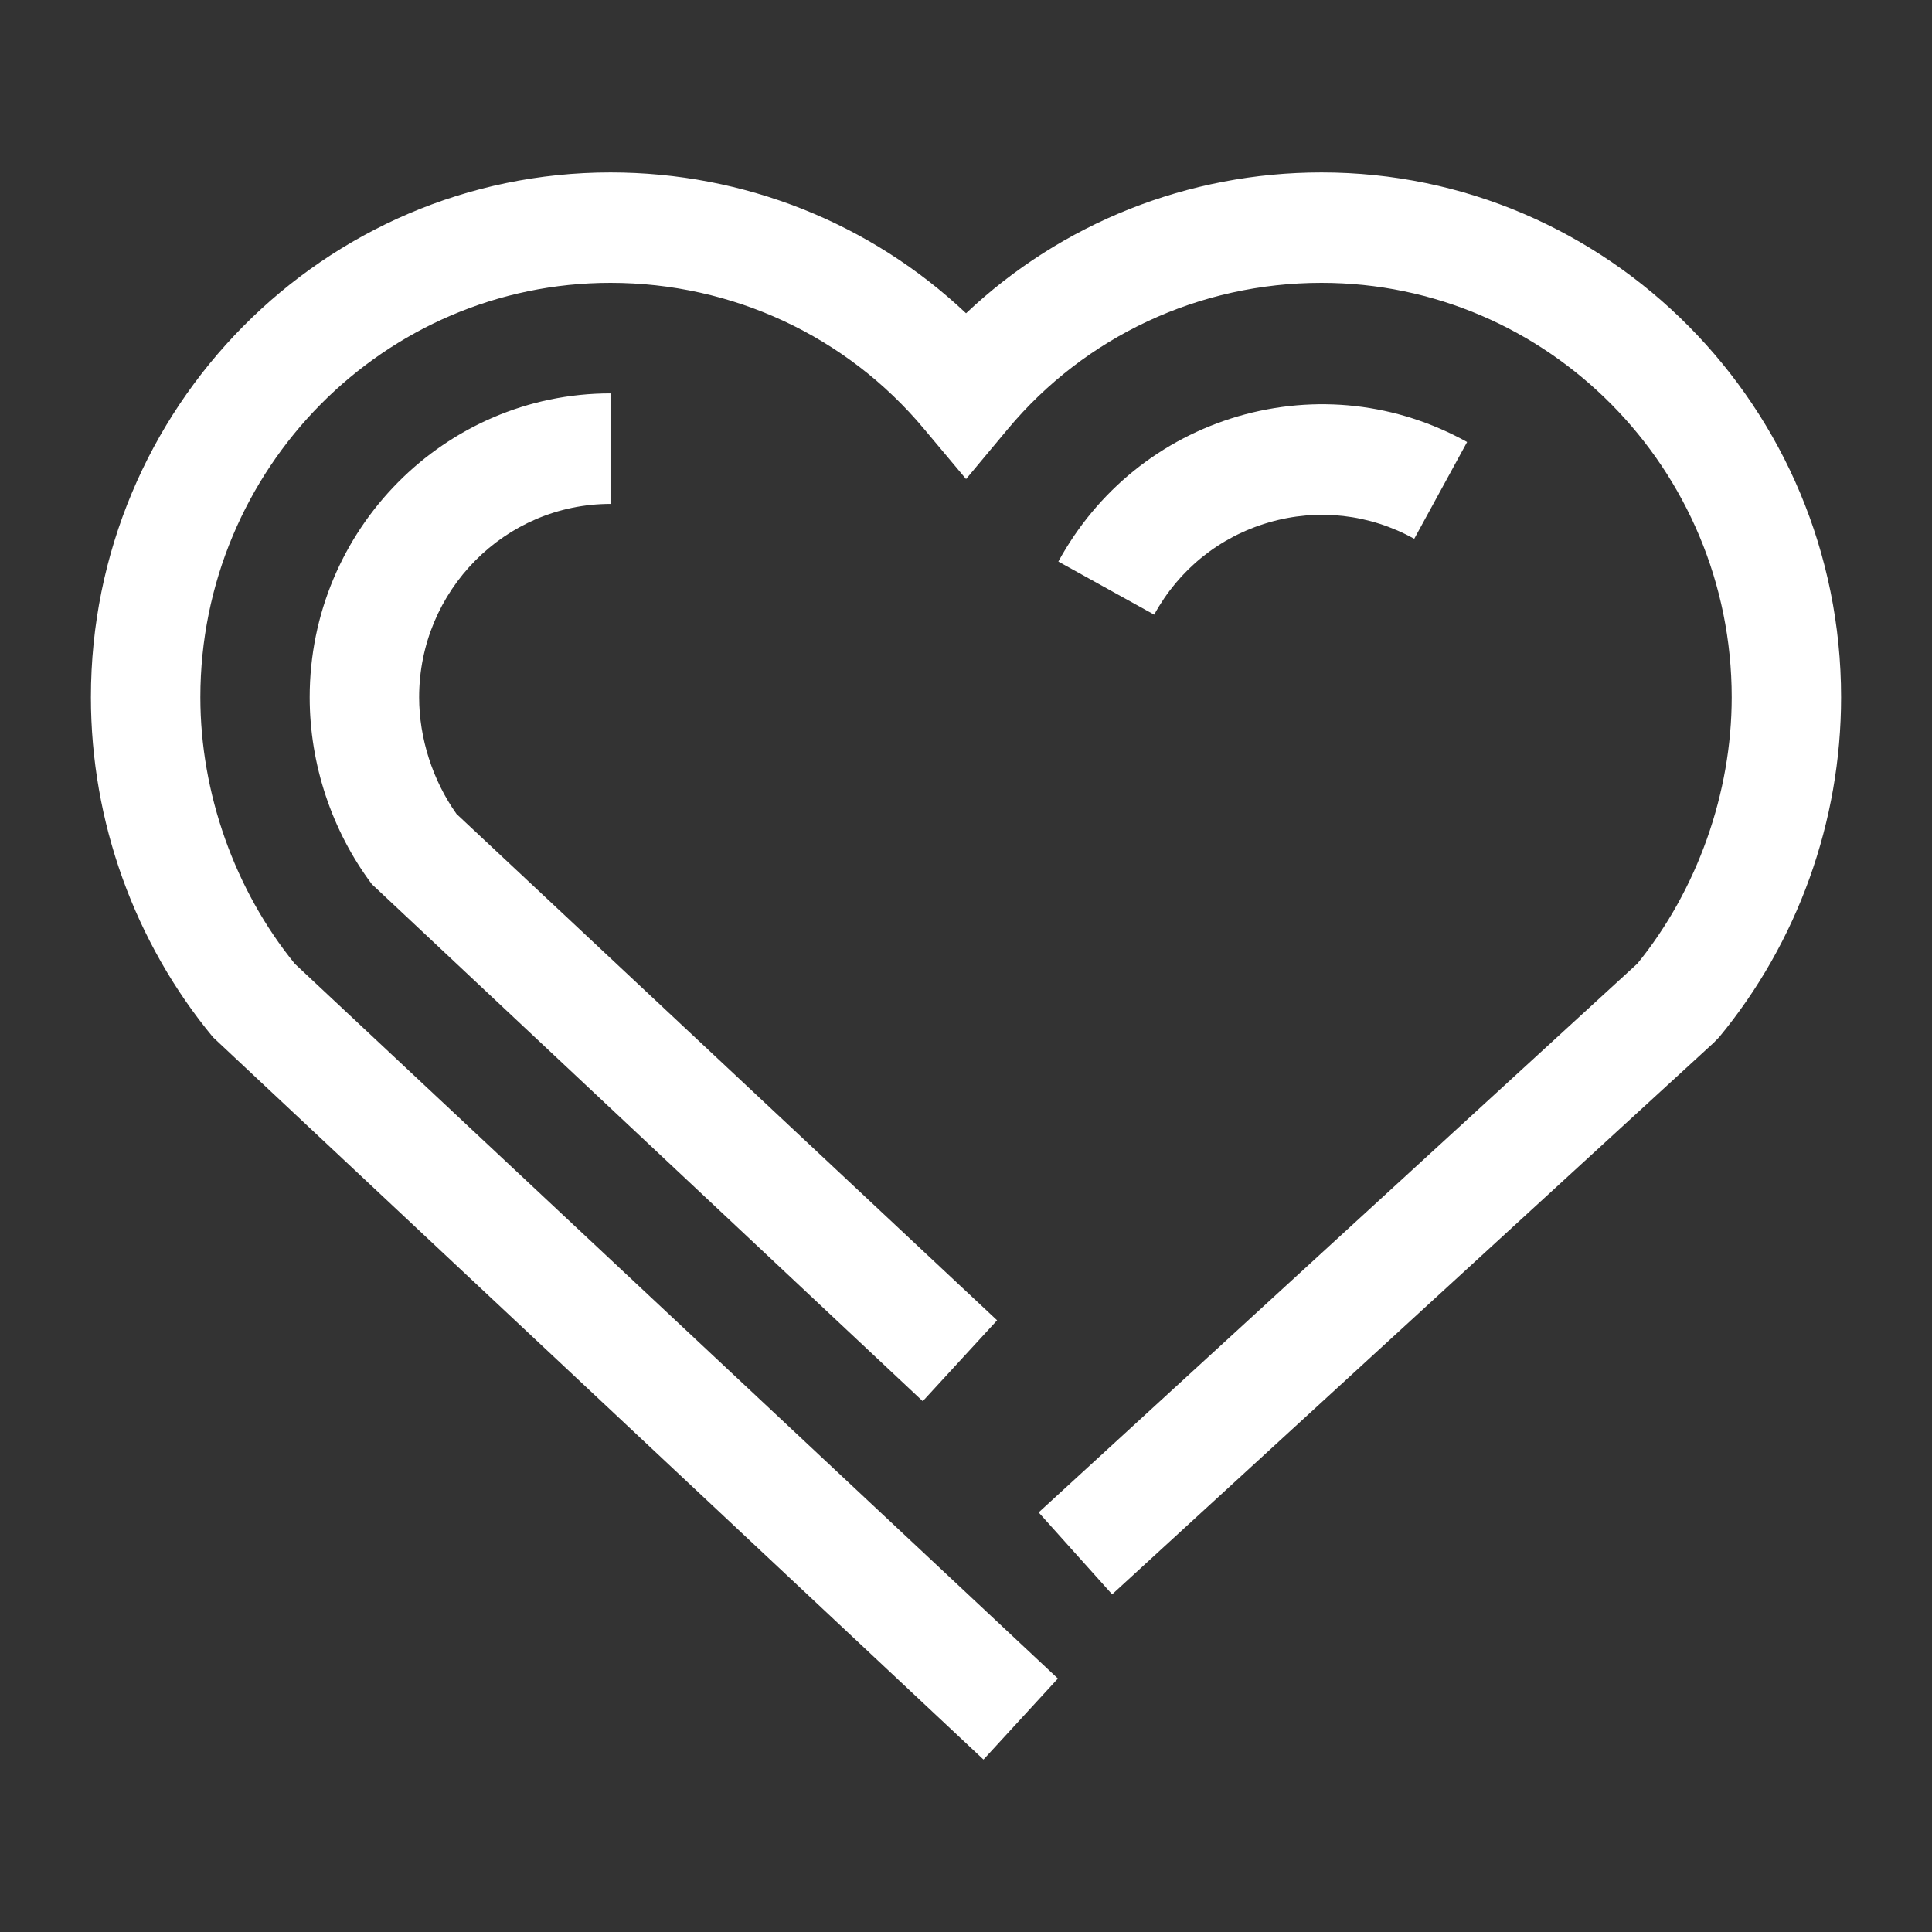 <?xml version="1.0" standalone="no"?><!DOCTYPE svg PUBLIC "-//W3C//DTD SVG 1.1//EN" "http://www.w3.org/Graphics/SVG/1.1/DTD/svg11.dtd"><svg t="1579163754296" class="icon" viewBox="0 0 1024 1024" version="1.1" xmlns="http://www.w3.org/2000/svg" p-id="105940" xmlns:xlink="http://www.w3.org/1999/xlink" width="100" height="100"><rect x="0" y="0" width="1024" height="1024" fill="#333333" stroke="none"/><defs><style type="text/css"></style></defs><path d="M521.268 932.603 112.926 549.775c-41.73-50.429-64.742-114.445-64.742-180.211 0-153.457 123.534-278.167 275.389-278.167 70.811 0 137.876 26.875 188.454 74.645C562.576 118.272 629.644 91.397 700.425 91.397c151.855 0 275.388 124.71 275.388 278.167 0 65.767-22.979 129.783-64.68 180.211l-2.838 2.899-318.842 292.36-38.953-43.423 317.363-290.911c31.797-39.134 49.975-90.468 49.975-141.137 0-121.087-97.505-219.649-217.413-219.649-64.59 0-125.194 28.265-166.26 77.485l-22.136 26.513-22.224-26.513c-41.038-49.22-101.67-77.485-166.23-77.485-119.909 0-217.383 98.561-217.383 219.649 0 50.79 18.209 102.123 50.066 141.258l404.447 378.841L521.268 932.603 521.268 932.603zM489.08 742.668 197.114 468.668c-21.288-28.384-32.975-63.654-32.975-99.104 0-88.836 71.505-161.066 159.436-161.066l0 58.581c-55.923 0-101.429 45.959-101.429 102.485 0 21.681 7.157 44.026 19.809 61.841l286.53 268.385L489.08 742.668 489.08 742.668zM611.738 325.78l-50.792-28.143c20.595-37.685 54.444-64.982 95.33-77.001 40.977-11.897 84.035-7.065 121.327 13.649l-28.022 51.273c-23.673-13.105-51.062-16.245-77.151-8.636C646.341 284.532 624.783 301.925 611.738 325.78L611.738 325.78zM611.738 325.78" p-id="105941" fill="#ffffff"></path></svg>